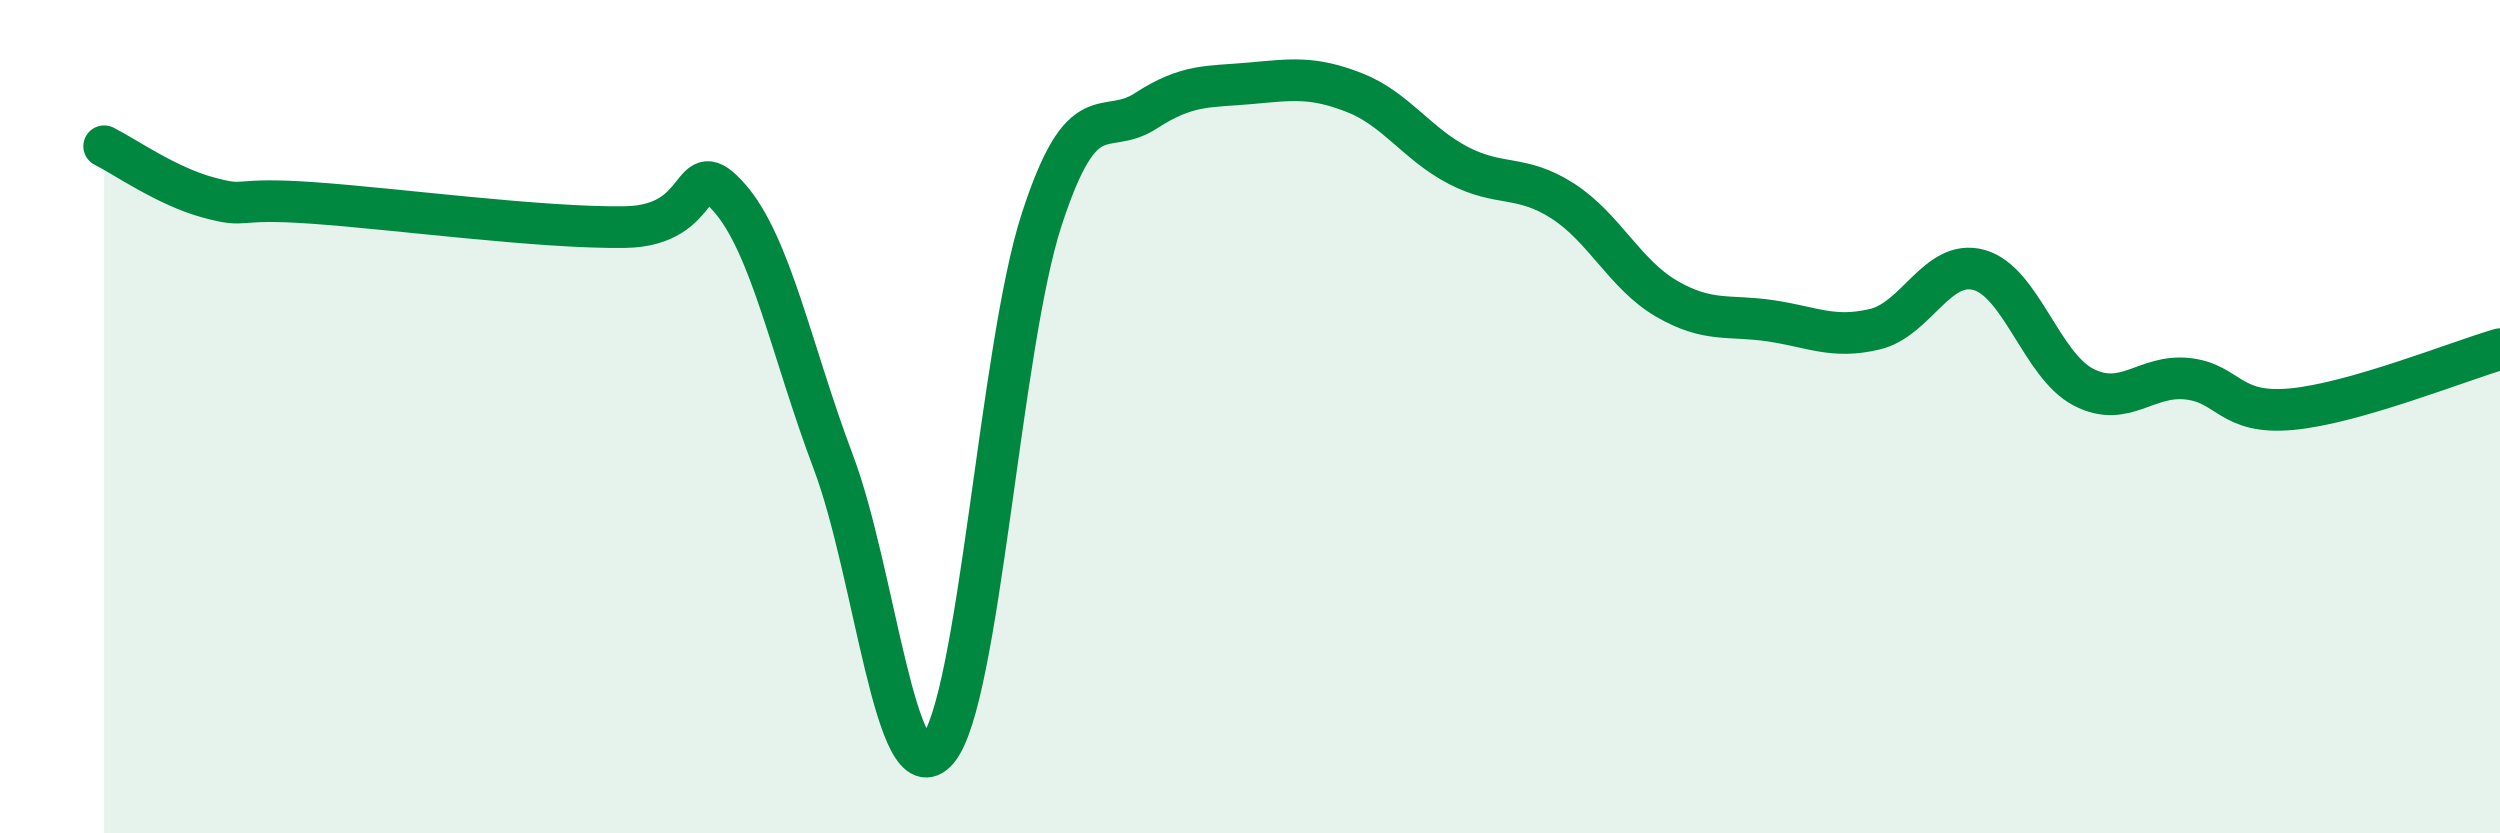 
    <svg width="60" height="20" viewBox="0 0 60 20" xmlns="http://www.w3.org/2000/svg">
      <path
        d="M 2.5,3.51 C 3,3.76 4,4.47 5,4.74 C 6,5.01 5.5,4.73 7.5,4.87 C 9.5,5.01 13,5.48 15,5.45 C 17,5.42 16.5,3.61 17.5,4.74 C 18.5,5.87 19,8.44 20,11.09 C 21,13.74 21.5,19.16 22.5,18 C 23.5,16.84 24,8.34 25,5.27 C 26,2.2 26.5,3.31 27.5,2.66 C 28.5,2.01 29,2.09 30,2 C 31,1.91 31.5,1.83 32.5,2.22 C 33.5,2.61 34,3.45 35,3.97 C 36,4.49 36.5,4.18 37.5,4.82 C 38.5,5.46 39,6.59 40,7.17 C 41,7.75 41.5,7.55 42.5,7.7 C 43.5,7.85 44,8.14 45,7.9 C 46,7.66 46.5,6.2 47.5,6.48 C 48.5,6.76 49,8.77 50,9.29 C 51,9.81 51.5,8.98 52.5,9.09 C 53.5,9.2 53.5,9.96 55,9.82 C 56.5,9.68 59,8.67 60,8.38L60 20L2.5 20Z"
        fill="#008740"
        opacity="0.1"
        stroke-linecap="round"
        stroke-linejoin="round"
      />
      <path
        d="M 2.5,3.51 C 3,3.76 4,4.47 5,4.74 C 6,5.01 5.5,4.73 7.5,4.87 C 9.5,5.01 13,5.48 15,5.45 C 17,5.42 16.5,3.61 17.5,4.74 C 18.5,5.87 19,8.44 20,11.09 C 21,13.74 21.5,19.16 22.5,18 C 23.5,16.84 24,8.34 25,5.27 C 26,2.2 26.5,3.31 27.5,2.66 C 28.5,2.01 29,2.09 30,2 C 31,1.91 31.5,1.83 32.5,2.22 C 33.5,2.61 34,3.45 35,3.97 C 36,4.49 36.5,4.18 37.5,4.82 C 38.5,5.46 39,6.59 40,7.17 C 41,7.75 41.5,7.55 42.5,7.7 C 43.5,7.85 44,8.14 45,7.9 C 46,7.66 46.5,6.2 47.5,6.48 C 48.5,6.76 49,8.77 50,9.29 C 51,9.81 51.5,8.98 52.5,9.09 C 53.5,9.2 53.5,9.96 55,9.82 C 56.5,9.68 59,8.67 60,8.38"
        stroke="#008740"
        stroke-width="1"
        fill="none"
        stroke-linecap="round"
        stroke-linejoin="round"
      />
    </svg>
  